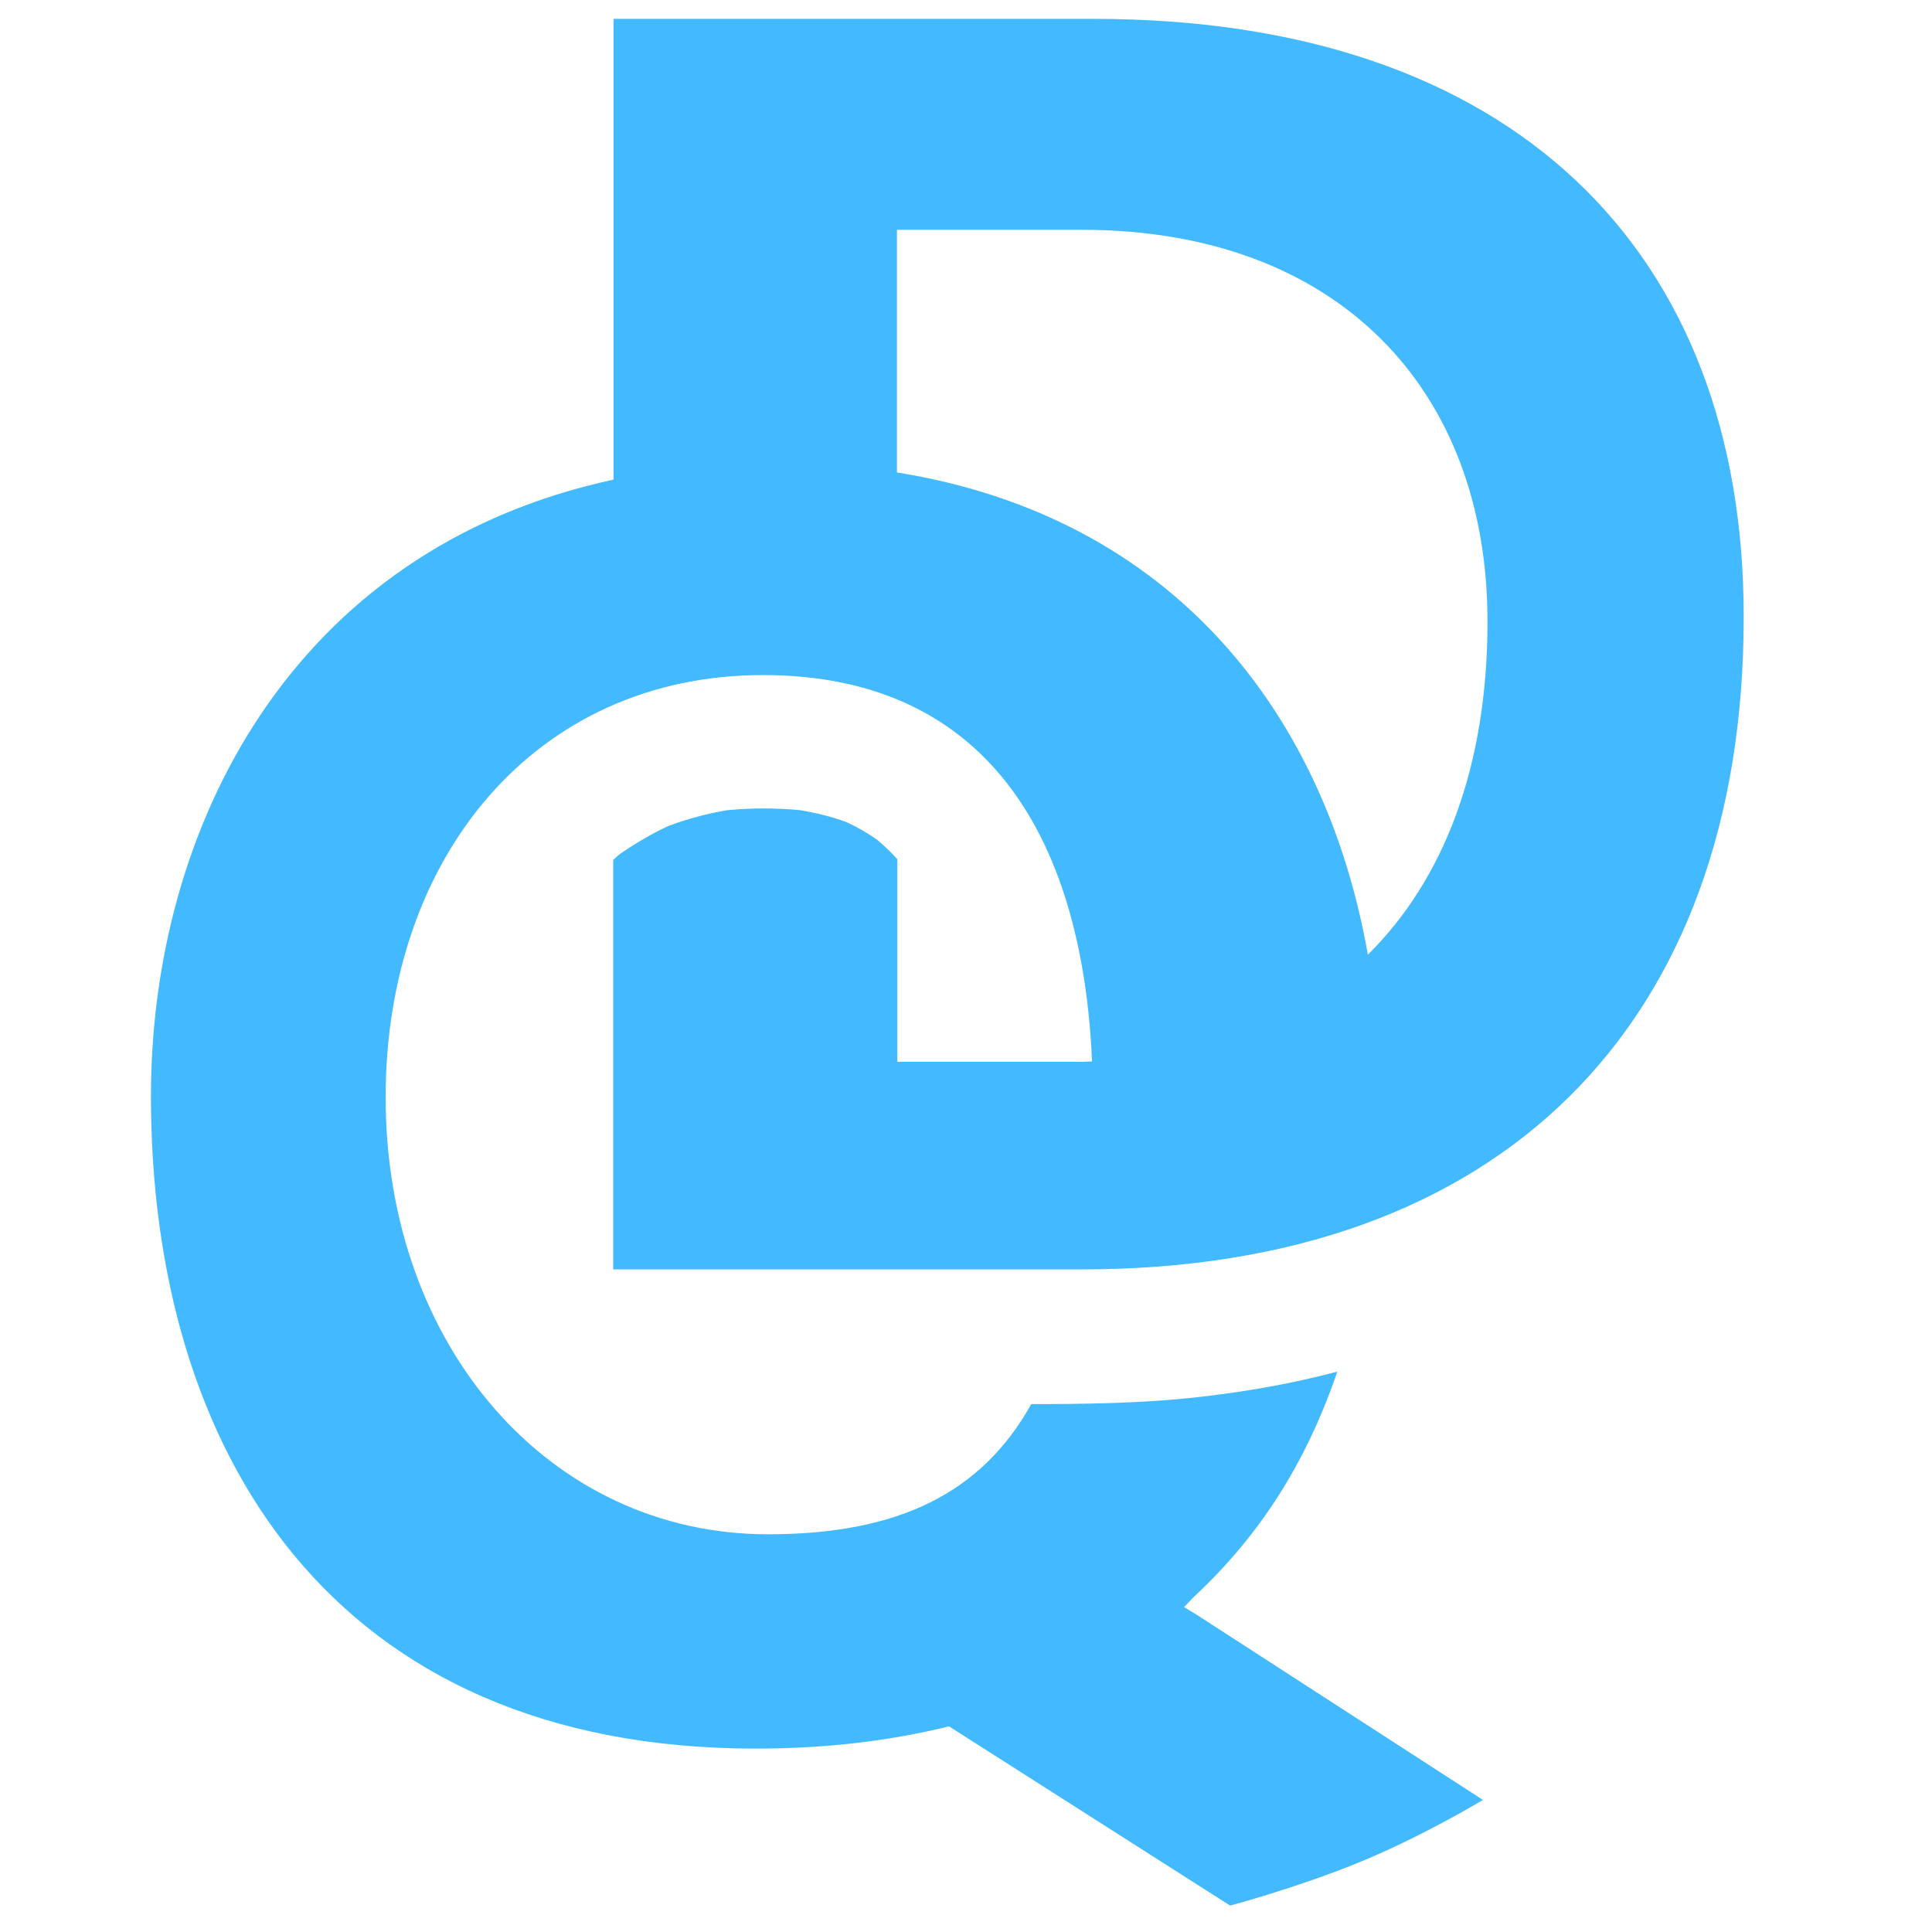 <svg width="512" height="512" xmlns="http://www.w3.org/2000/svg" xmlns:xlink="http://www.w3.org/1999/xlink">
 <defs>
  <linearGradient y2="1.265" x2="0.502" y1="0.011" x1="0.499" id="SVGID_1_">
   <stop stop-color="#904DFF" offset="0"/>
   <stop stop-color="#5A21D9" offset="1"/>
  </linearGradient>
  <linearGradient y2="1.269" x2="0.502" y1="0.09" x1="0.499" id="SVGID_2_">
   <stop stop-color="#00AAFF" offset="0"/>
   <stop stop-color="#0038E0" offset="1"/>
  </linearGradient>
  <linearGradient y2="1.216" x2="0.507" y1="0.216" x1="0.497" id="SVGID_3_">
   <stop stop-color="#00AAFF" offset="0"/>
   <stop stop-color="#0038E0" offset="1"/>
  </linearGradient>
  <linearGradient y2="1.214" x2="0.507" y1="0.217" x1="0.497" id="SVGID_4_">
   <stop stop-color="#00AAFF" offset="0"/>
   <stop stop-color="#0038E0" offset="1"/>
  </linearGradient>
  <linearGradient y2="1.214" x2="0.507" y1="0.217" x1="0.497" id="SVGID_5_">
   <stop stop-color="#904DFF" offset="0"/>
   <stop stop-color="#5A21D9" offset="1"/>
  </linearGradient>
  <linearGradient y2="1.007" x2="0.503" y1="0.015" x1="0.498" id="SVGID_6_">
   <stop stop-color="#A968FF" offset="0"/>
   <stop stop-color="#7141B1" offset="1"/>
  </linearGradient>
  <linearGradient y2="1" x2="0.503" y1="0.021" x1="0.497" id="SVGID_7_">
   <stop stop-color="#A968FF" offset="0"/>
   <stop stop-color="#7141B1" offset="1"/>
  </linearGradient>
  <linearGradient y2="1.047" x2="0.502" y1="0.044" x1="0.499" id="SVGID_8_">
   <stop stop-color="#17B2FF" offset="0"/>
   <stop stop-color="#1548E4" offset="1"/>
  </linearGradient>
 </defs>
 <g>
  <title>background</title>
  <rect fill="none" id="canvas_background" height="402" width="582" y="-1" x="-1"/>
 </g>
 <g>
  <title>Layer 1</title>
  <g display="none" id="Layer_1_1_">
  </g>
  <g display="none" id="Layer_2_1_">
   <circle id="svg_2" r="533" cy="949" cx="958" fill="url(#SVGID_1_)"/>
  </g>
  <g display="none" id="Layer_8">
   <circle id="svg_3" r="533" cy="949" cx="958" fill="url(#SVGID_2_)"/>
  </g>
  <g display="none" id="Layer_14">
   <circle id="svg_4" r="533" cy="949" cx="958" fill="#43BAFF"/>
  </g>
  <g display="none" id="Layer_7">
   <path id="svg_5" d="m1314,1481l-712,0c-97.4,0 -177,-79.7 -177,-177l0,-712c0,-97.4 79.6,-177 177,-177l712,0c97.3,0 177,79.6 177,177l0,712c0,97.3 -79.7,177 -177,177z" fill="url(#SVGID_3_)"/>
  </g>
  <g display="none" id="Layer_13">
   <path id="svg_6" d="m1163.2,1481l-410.4,0c-180.3,0 -327.8,-147.5 -327.8,-327.8l0,-410.4c0,-180.3 147.5,-327.8 327.8,-327.8l410.4,0c180.3,0 327.8,147.5 327.8,327.8l0,410.4c0,180.3 -147.5,327.8 -327.8,327.8z" fill="url(#SVGID_4_)"/>
  </g>
  <g display="none" id="Layer_9">
   <path id="svg_7" d="m1164,1481l-412,0c-179.8,0 -327,-147.2 -327,-327l0,-412c0,-179.8 147.2,-327 327,-327l412,0c179.8,0 327,147.2 327,327l0,412c0,179.8 -147.2,327 -327,327z" fill="url(#SVGID_5_)"/>
  </g>
  <g display="none" id="Layer_10">
   <path id="svg_8" d="m1164,1481l-412,0c-179.8,0 -327,-147.2 -327,-327l0,-412c0,-179.8 147.2,-327 327,-327l412,0c179.8,0 327,147.2 327,327l0,412c0,179.8 -147.2,327 -327,327z" fill="#43BAFF"/>
  </g>
  <g display="none" id="Layer_15">
   <g display="inline" id="Layer_11_1_">
    <path id="svg_9" d="m1009.5,552.4l-208.6,0l0,261.7l123.1,0l0,-170.1l80.3,0c111.1,0 176.2,69.3 176.2,170.2c0,122.2 -70.9,191.2 -177.1,191.2l-79.4,0l0,-88c-2.7,-3 -5.6,-5.8 -8.7,-8.5c-4.2,-2.9 -8.5,-5.4 -13.1,-7.6c-6.6,-2.4 -13.4,-4.1 -20.3,-5.3c-10.4,-1 -21,-1 -31.4,0c-8.8,1.5 -17.4,3.8 -25.7,6.9c-7.3,3.4 -14.3,7.5 -20.9,12.2c-1,0.9 -2,1.7 -3,2.6l0,177.9l203.8,0c182,0 287.3,-106.5 287.3,-283.2c0,-159 -100.2,-260 -282.5,-260z" fill="#FFFFFF"/>
   </g>
   <g display="inline" id="Layer_12_1_">
    <path id="svg_10" d="m1054.1,1245.6c-1.6,-1 -5.4,-3.3 -5.4,-3.3s3.5,-3.8 4.7,-4.9c28.8,-27.1 48.6,-58.6 61.8,-97.3c-20.9,5.5 -42.4,9.1 -64.3,11.4c-22.7,2.3 -45.7,2.7 -68.7,2.6c-21.6,38.7 -57.7,56.5 -114.4,56.5c-94.5,0 -166,-81.4 -166,-189.8c0,-104.5 65.3,-183.4 163.9,-183.4c106.3,0 143.3,84.2 143.3,184.3c0,9.1 -0.2,17.9 -0.7,26.5l0,0l124.7,0l0,0c0.6,-8.8 0.8,-17.6 0.8,-26.6c0,-146.2 -82.2,-276.3 -262.7,-276.3c-190.7,0 -271.2,141.3 -271.2,275.1c0,154.4 78.7,283.4 262.8,283.4c30.8,0 58.7,-3.4 84,-9.7l122,77.9c0,0 28.8,-7.7 55.4,-18.5c27.8,-11.3 54.4,-27.4 54.4,-27.4l-124.4,-80.5z" fill="#FFFFFF"/>
   </g>
  </g>
  <g id="Layer_16">
   <path id="svg_11" d="m232.4,222.5c-2.6,-1.8 -5.2,-3.3 -8,-4.6c-4,-1.5 -8.2,-2.5 -12.4,-3.2c-6.3,-0.6 -12.8,-0.6 -19.2,0c-5.4,0.9 -10.6,2.3 -15.7,4.2c-4.5,2.1 -8.7,4.6 -12.8,7.4c-0.6,0.5 -1.2,1 -1.8,1.6l0,108.5l124.3,0c111,0 175.3,-65 175.3,-172.8c0.1,-97 -61,-158.6 -172.2,-158.6l-127.3,0l0,122.1c-85.6,18.5 -122.6,92.6 -122.6,163.4c0,94.2 48,172.9 160.3,172.9c18.8,0 35.8,-2.1 51.2,-5.9l74.5,47.5c0,0 17.6,-4.7 33.8,-11.3c17,-6.9 33.2,-16.7 33.2,-16.7l-75.9,-49.1c-1,-0.6 -3.3,-2 -3.3,-2s2.1,-2.3 2.9,-3c17.6,-16.5 29.6,-35.7 37.7,-59.4c-12.8,3.4 -25.9,5.6 -39.2,7c-13.8,1.4 -27.9,1.6 -41.9,1.6c-13.2,23.6 -35.2,34.5 -69.8,34.5c-57.7,0 -101.3,-49.7 -101.3,-115.8c0,-63.8 39.8,-111.9 100,-111.9c61.3,0 84.8,45.9 87.2,102.4c-1,0 -2.1,0.1 -3.2,0.1l-48.4,0l0,-53.7c-1.7,-1.9 -3.5,-3.6 -5.4,-5.2zm5.3,-97.3l0,-64.3l49,0c67.8,0 107.5,42.3 107.5,103.8c0,38.6 -11.6,68.4 -31.7,88.3c-11.2,-63.6 -51.4,-116 -124.8,-127.8z" fill="#43baff"/>
  </g>
  <g display="none" id="Layer_19">
   <path id="svg_12" d="m915.3,908.9c-4.2,-2.9 -8.5,-5.4 -13.1,-7.6c-6.6,-2.4 -13.4,-4.1 -20.3,-5.3c-10.4,-1 -21,-1 -31.4,0c-8.8,1.5 -17.4,3.8 -25.7,6.9c-7.3,3.4 -14.3,7.5 -20.9,12.2c-1,0.9 -2,1.7 -3,2.6l0,177.9l203.8,0c182,0 287.3,-106.5 287.3,-283.2c0,-159 -100.2,-260 -282.5,-260l-208.6,0l0,200.1c-140.4,30.3 -201,151.9 -201,267.9c0,154.4 78.7,283.4 262.8,283.4c30.8,0 58.7,-3.4 84,-9.7l122,77.9c0,0 28.8,-7.7 55.4,-18.5c27.8,-11.3 54.4,-27.4 54.4,-27.4l-124.4,-80.5c-1.6,-1 -5.4,-3.3 -5.4,-3.3s3.5,-3.8 4.7,-4.9c28.8,-27.1 48.6,-58.6 61.8,-97.3c-20.9,5.5 -42.4,9.1 -64.3,11.4c-22.7,2.3 -45.7,2.7 -68.7,2.6c-21.6,38.7 -57.7,56.5 -114.4,56.5c-94.5,0 -166,-81.4 -166,-189.8c0,-104.5 65.3,-183.4 163.9,-183.4c100.5,0 139,75.2 143,167.9c-1.7,0 -3.5,0.1 -5.3,0.1l-79.4,0l0,-88c-2.7,-3 -5.6,-5.8 -8.7,-8.5zm8.7,-159.5l0,-105.4l80.3,0c111.1,0 176.2,69.3 176.2,170.2c0,63.2 -19,112.2 -52,144.8c-18.3,-104.4 -84.2,-190.3 -204.5,-209.6z" fill="url(#SVGID_6_)"/>
  </g>
  <g display="none" id="Layer_20">
   <rect id="svg_13" height="849.1" width="123" fill="url(#SVGID_7_)" y="534.8" x="207.7"/>
  </g>
  <g display="none" id="Layer_17">
   <path id="svg_14" d="m915.3,908.9c-4.2,-2.9 -8.5,-5.4 -13.1,-7.6c-6.6,-2.4 -13.4,-4.1 -20.3,-5.3c-10.4,-1 -21,-1 -31.4,0c-8.8,1.5 -17.4,3.8 -25.7,6.9c-7.3,3.4 -14.3,7.5 -20.9,12.2c-1,0.9 -2,1.7 -3,2.6l0,177.9l203.8,0c182,0 287.3,-106.5 287.3,-283.2c0,-159 -100.2,-260 -282.5,-260l-208.6,0l0,200.1c-140.4,30.3 -201,151.9 -201,267.9c0,154.4 78.7,283.4 262.8,283.4c30.8,0 58.7,-3.4 84,-9.7l122,77.9c0,0 28.8,-7.7 55.4,-18.5c27.8,-11.3 54.4,-27.4 54.4,-27.4l-124.4,-80.5c-1.6,-1 -5.4,-3.3 -5.4,-3.3s3.5,-3.8 4.7,-4.9c28.8,-27.1 48.6,-58.6 61.8,-97.3c-20.9,5.5 -42.4,9.1 -64.3,11.4c-22.7,2.3 -45.7,2.7 -68.7,2.6c-21.6,38.7 -57.7,56.5 -114.4,56.5c-94.5,0 -166,-81.4 -166,-189.8c0,-104.5 65.3,-183.4 163.9,-183.4c100.5,0 139,75.2 143,167.9c-1.7,0 -3.5,0.1 -5.3,0.1l-79.4,0l0,-88c-2.7,-3 -5.6,-5.8 -8.7,-8.5zm8.7,-159.5l0,-105.4l80.3,0c111.1,0 176.2,69.3 176.2,170.2c0,63.2 -19,112.2 -52,144.8c-18.3,-104.4 -84.2,-190.3 -204.5,-209.6z" fill="url(#SVGID_8_)"/>
  </g>
  <g display="none" id="Layer_18">
   <path id="svg_15" d="m915.3,908.9c-4.2,-2.9 -8.5,-5.4 -13.1,-7.6c-6.6,-2.4 -13.4,-4.1 -20.3,-5.3c-10.4,-1 -21,-1 -31.4,0c-8.8,1.5 -17.4,3.8 -25.7,6.9c-7.3,3.4 -14.3,7.5 -20.9,12.2c-1,0.9 -2,1.7 -3,2.6l0,177.9l203.8,0c182,0 287.3,-106.5 287.3,-283.2c0,-159 -100.2,-260 -282.5,-260l-208.6,0l0,200.1c-140.4,30.3 -201,151.9 -201,267.9c0,154.4 78.7,283.4 262.8,283.4c30.8,0 58.7,-3.4 84,-9.7l122,77.9c0,0 28.8,-7.7 55.4,-18.5c27.8,-11.3 54.4,-27.4 54.4,-27.4l-124.4,-80.5c-1.6,-1 -5.4,-3.3 -5.4,-3.3s3.5,-3.8 4.7,-4.9c28.8,-27.1 48.6,-58.6 61.8,-97.3c-20.9,5.5 -42.4,9.1 -64.3,11.4c-22.7,2.3 -45.7,2.7 -68.7,2.6c-21.6,38.7 -57.7,56.5 -114.4,56.5c-94.5,0 -166,-81.4 -166,-189.8c0,-104.5 65.3,-183.4 163.9,-183.4c100.5,0 139,75.2 143,167.9c-1.7,0 -3.5,0.1 -5.3,0.1l-79.4,0l0,-88c-2.7,-3 -5.6,-5.8 -8.7,-8.5zm8.7,-159.5l0,-105.4l80.3,0c111.1,0 176.2,69.3 176.2,170.2c0,63.2 -19,112.2 -52,144.8c-18.3,-104.4 -84.2,-190.3 -204.5,-209.6z" fill="#43BAFF"/>
  </g>
 </g>
</svg>